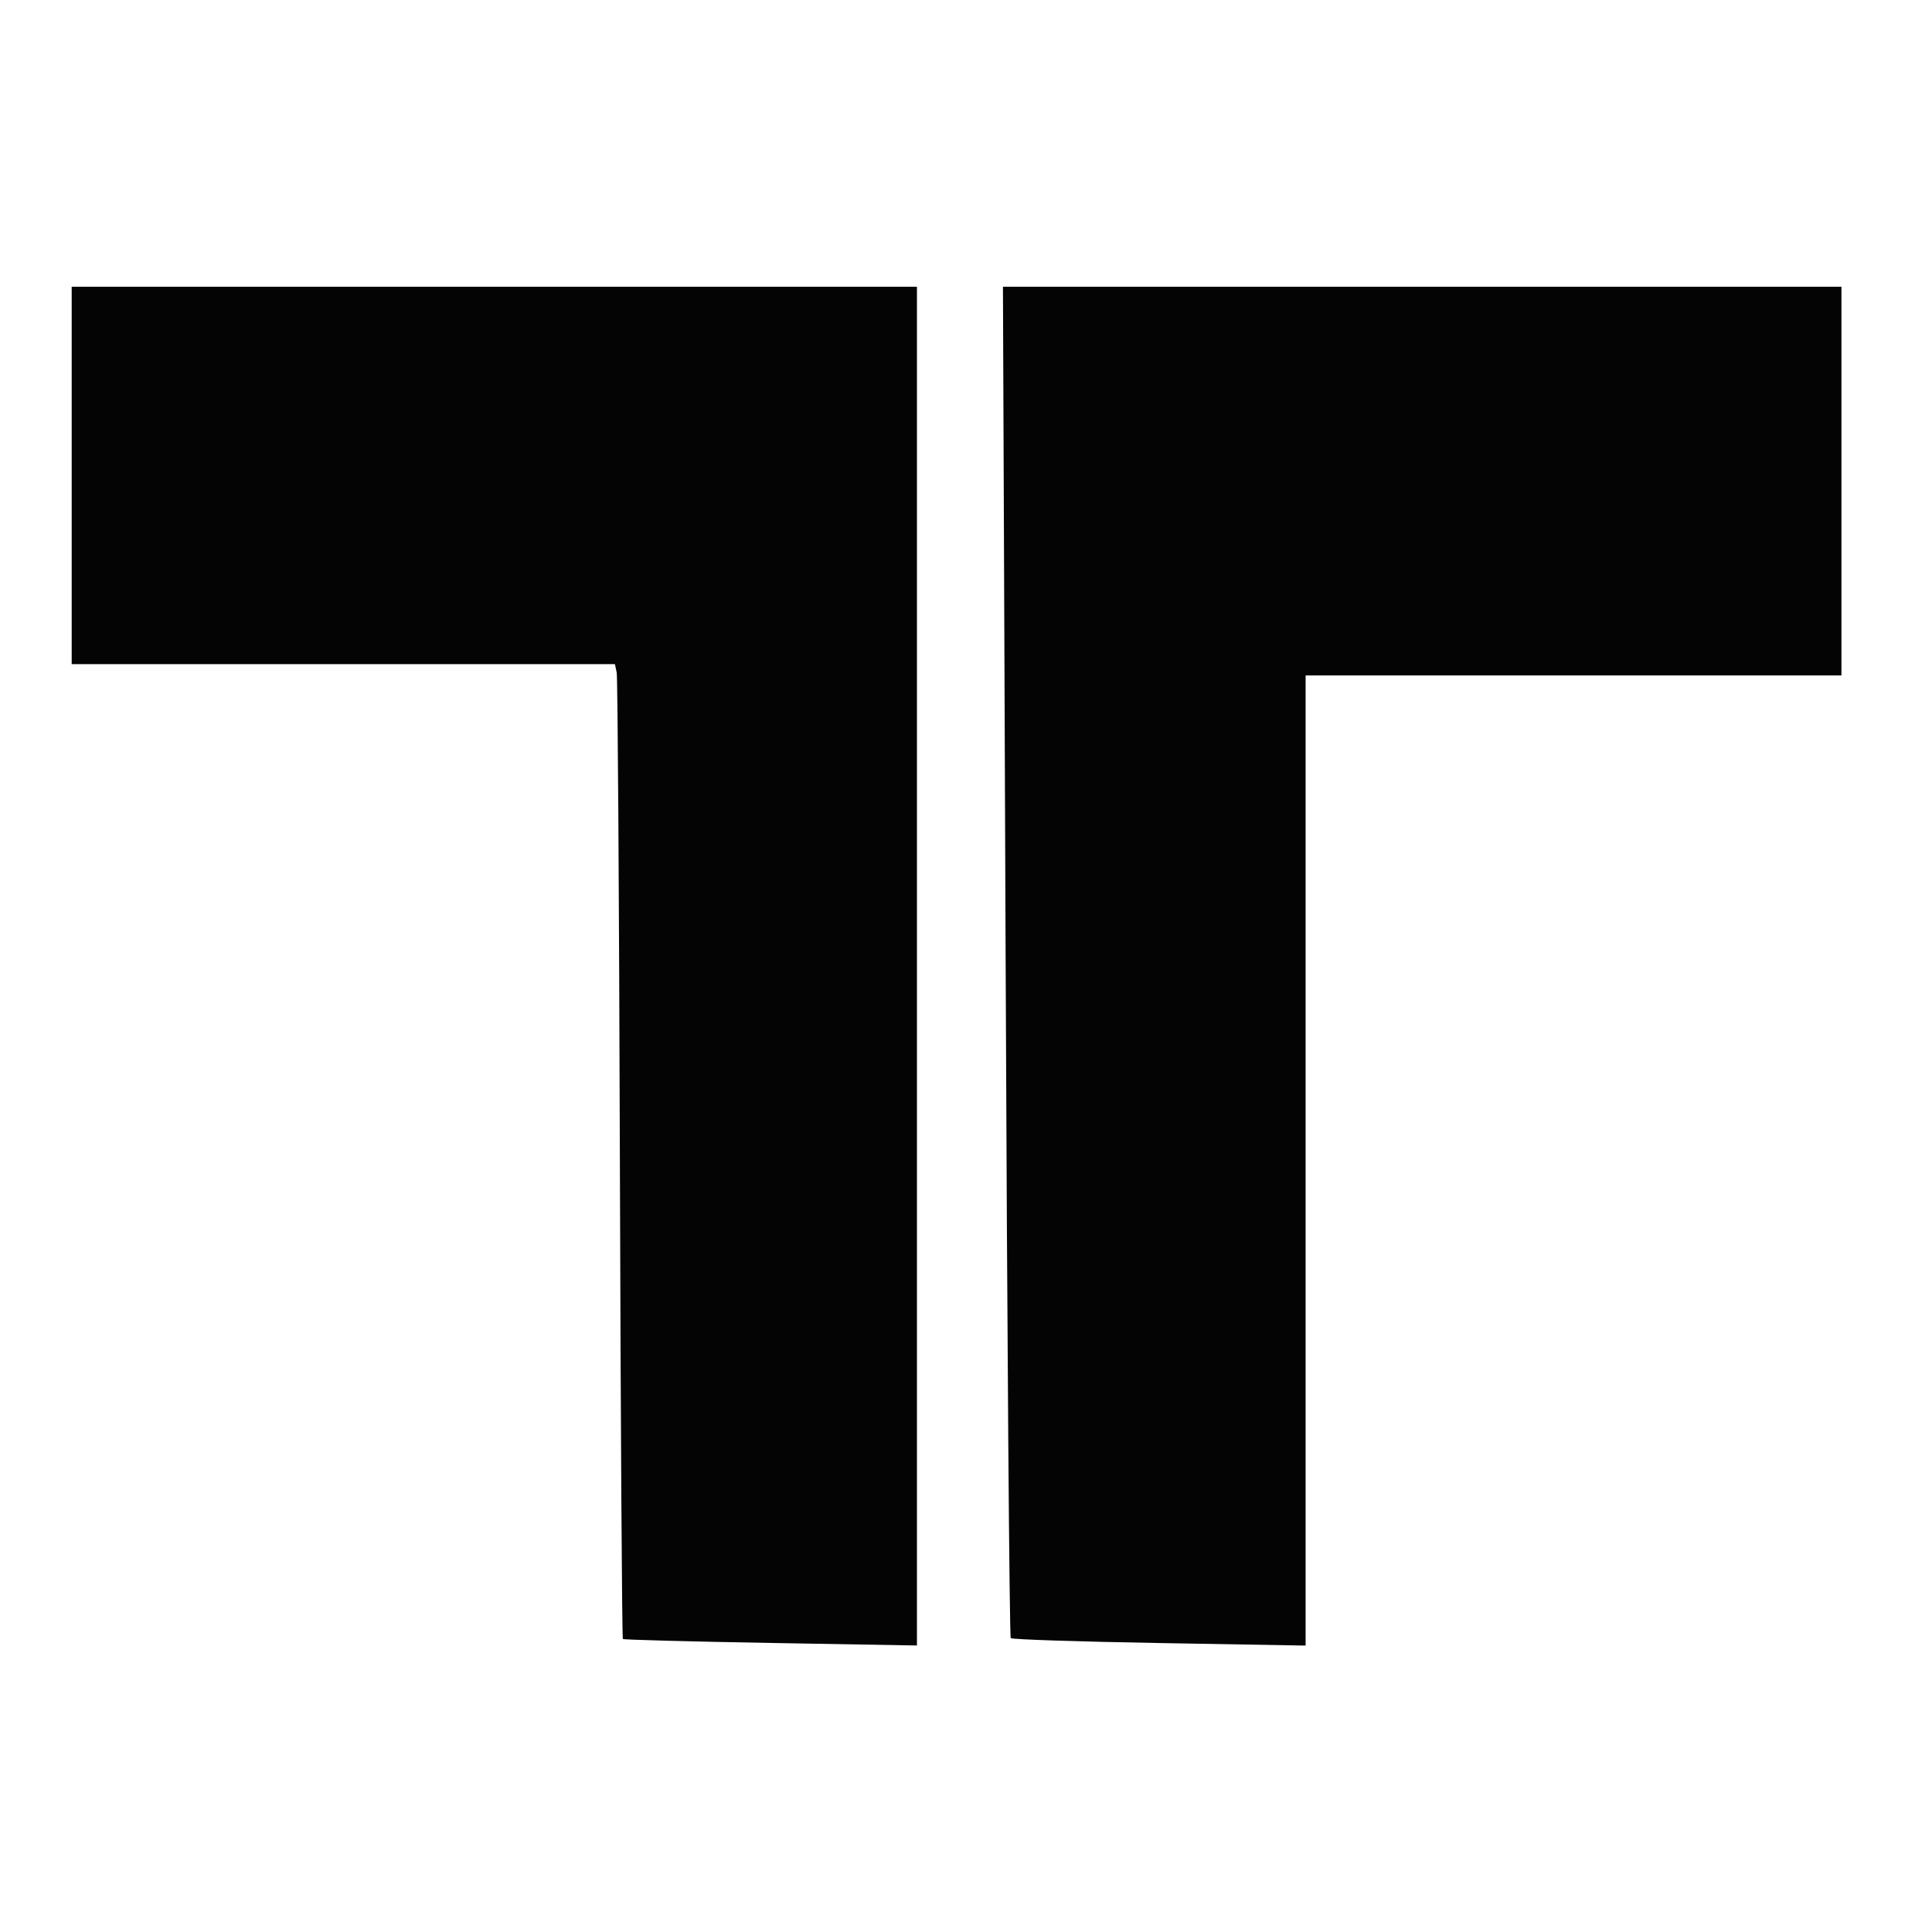<?xml version="1.0" encoding="UTF-8"?>
<svg data-bbox="19 76 469 360.095" viewBox="0 0 512 512" height="512" width="512" xmlns="http://www.w3.org/2000/svg" data-type="color">
    <g>
        <path fill-rule="evenodd" fill="#040404" d="M19 126v50h143.962l.472 2.25c.259 1.238.637 59.282.84 128.987.202 69.706.561 126.907.797 127.113s17.867.679 39.179 1.05l38.75.674V76H19zm247.506 128.75c.393 98.313 1.003 179.031 1.354 179.375s18.078.928 39.39 1.298l38.75.672V179h142V76H265.791z" data-color="1"/>
    </g>
</svg>
